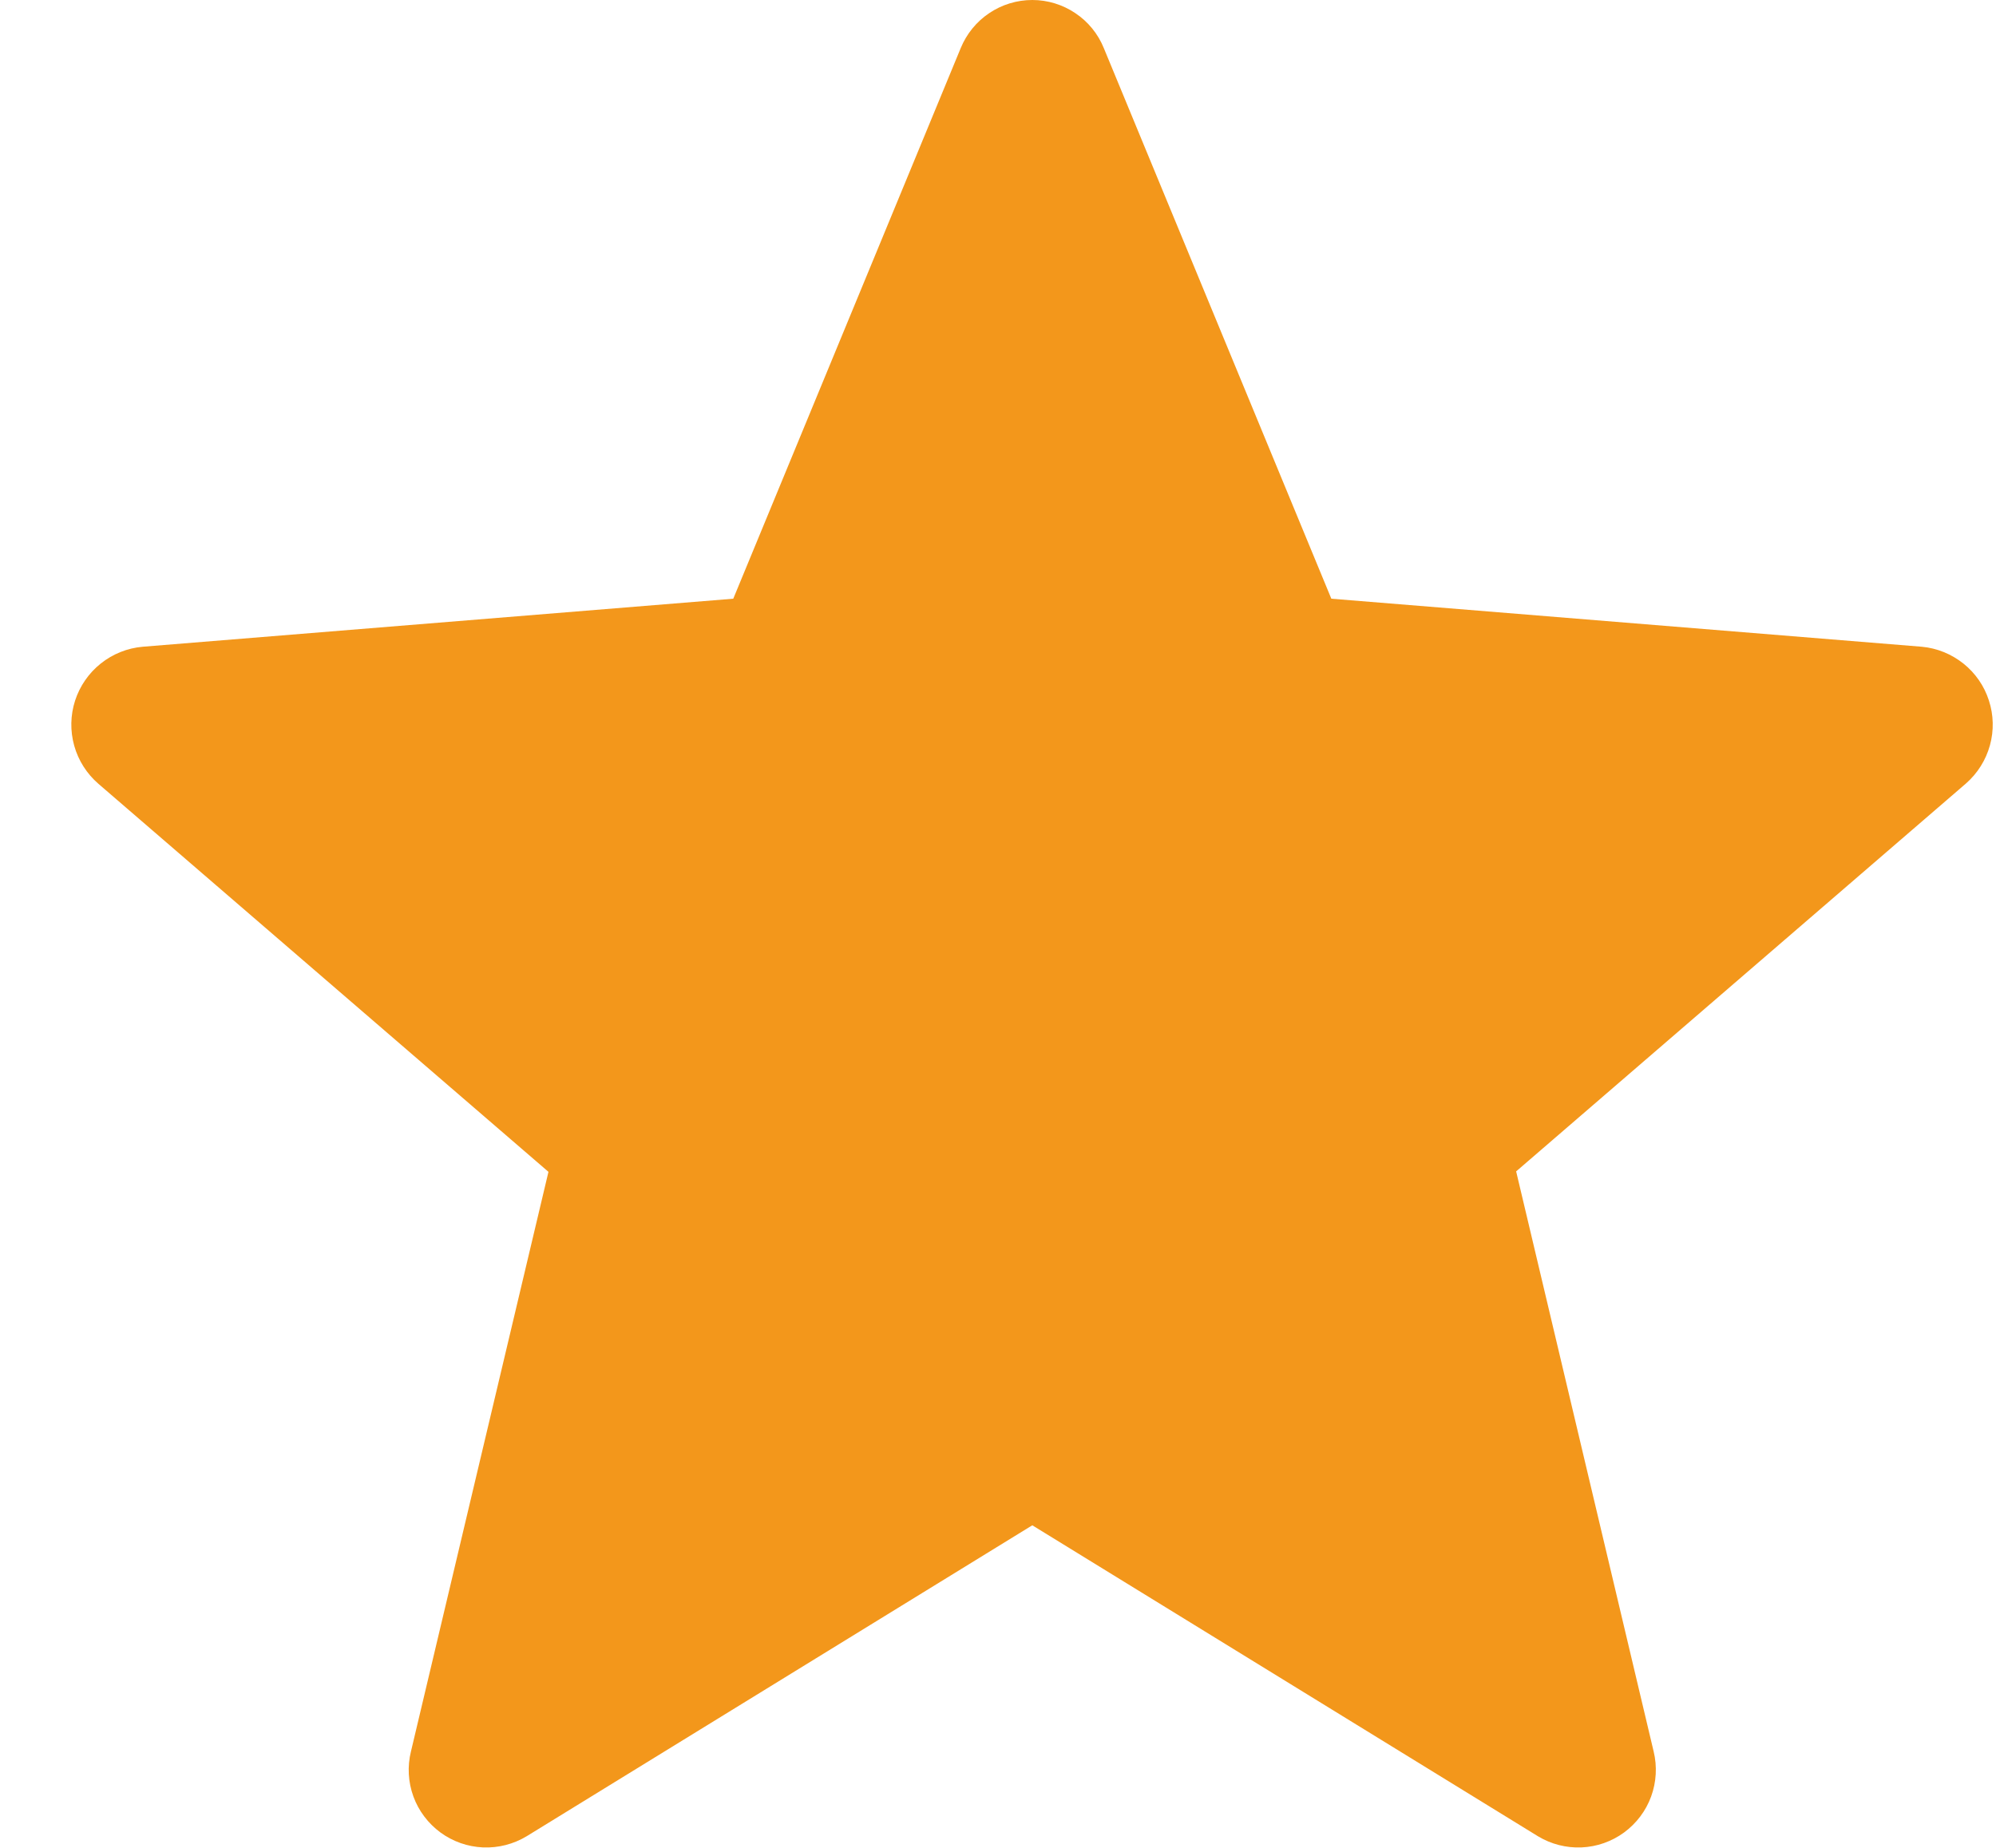 <svg width="27" height="25" viewBox="0 0 27 25" fill="none" xmlns="http://www.w3.org/2000/svg">
<path d="M13.964 20.636L20.804 24.843C20.981 24.95 21.186 25.003 21.394 24.994C21.601 24.985 21.801 24.915 21.969 24.792C22.136 24.669 22.264 24.5 22.335 24.305C22.406 24.11 22.418 23.898 22.369 23.696L20.509 15.848L26.596 10.598C26.751 10.461 26.863 10.283 26.918 10.083C26.973 9.884 26.968 9.673 26.904 9.477C26.841 9.28 26.721 9.107 26.56 8.978C26.398 8.849 26.203 8.769 25.997 8.75L18.009 8.1L14.931 0.65C14.853 0.458 14.719 0.293 14.546 0.178C14.374 0.062 14.171 0 13.964 0C13.756 0 13.553 0.062 13.381 0.178C13.209 0.293 13.075 0.458 12.996 0.65L9.919 8.1L1.93 8.75C1.723 8.768 1.526 8.847 1.363 8.977C1.201 9.106 1.08 9.281 1.016 9.478C0.952 9.676 0.948 9.888 1.004 10.089C1.06 10.289 1.174 10.468 1.331 10.604L7.419 15.854L5.559 23.696C5.509 23.898 5.521 24.11 5.592 24.305C5.663 24.5 5.791 24.669 5.958 24.792C6.126 24.915 6.326 24.985 6.533 24.994C6.741 25.003 6.946 24.95 7.124 24.843L13.964 20.636Z" fill="#F3971B"/>
</svg>

